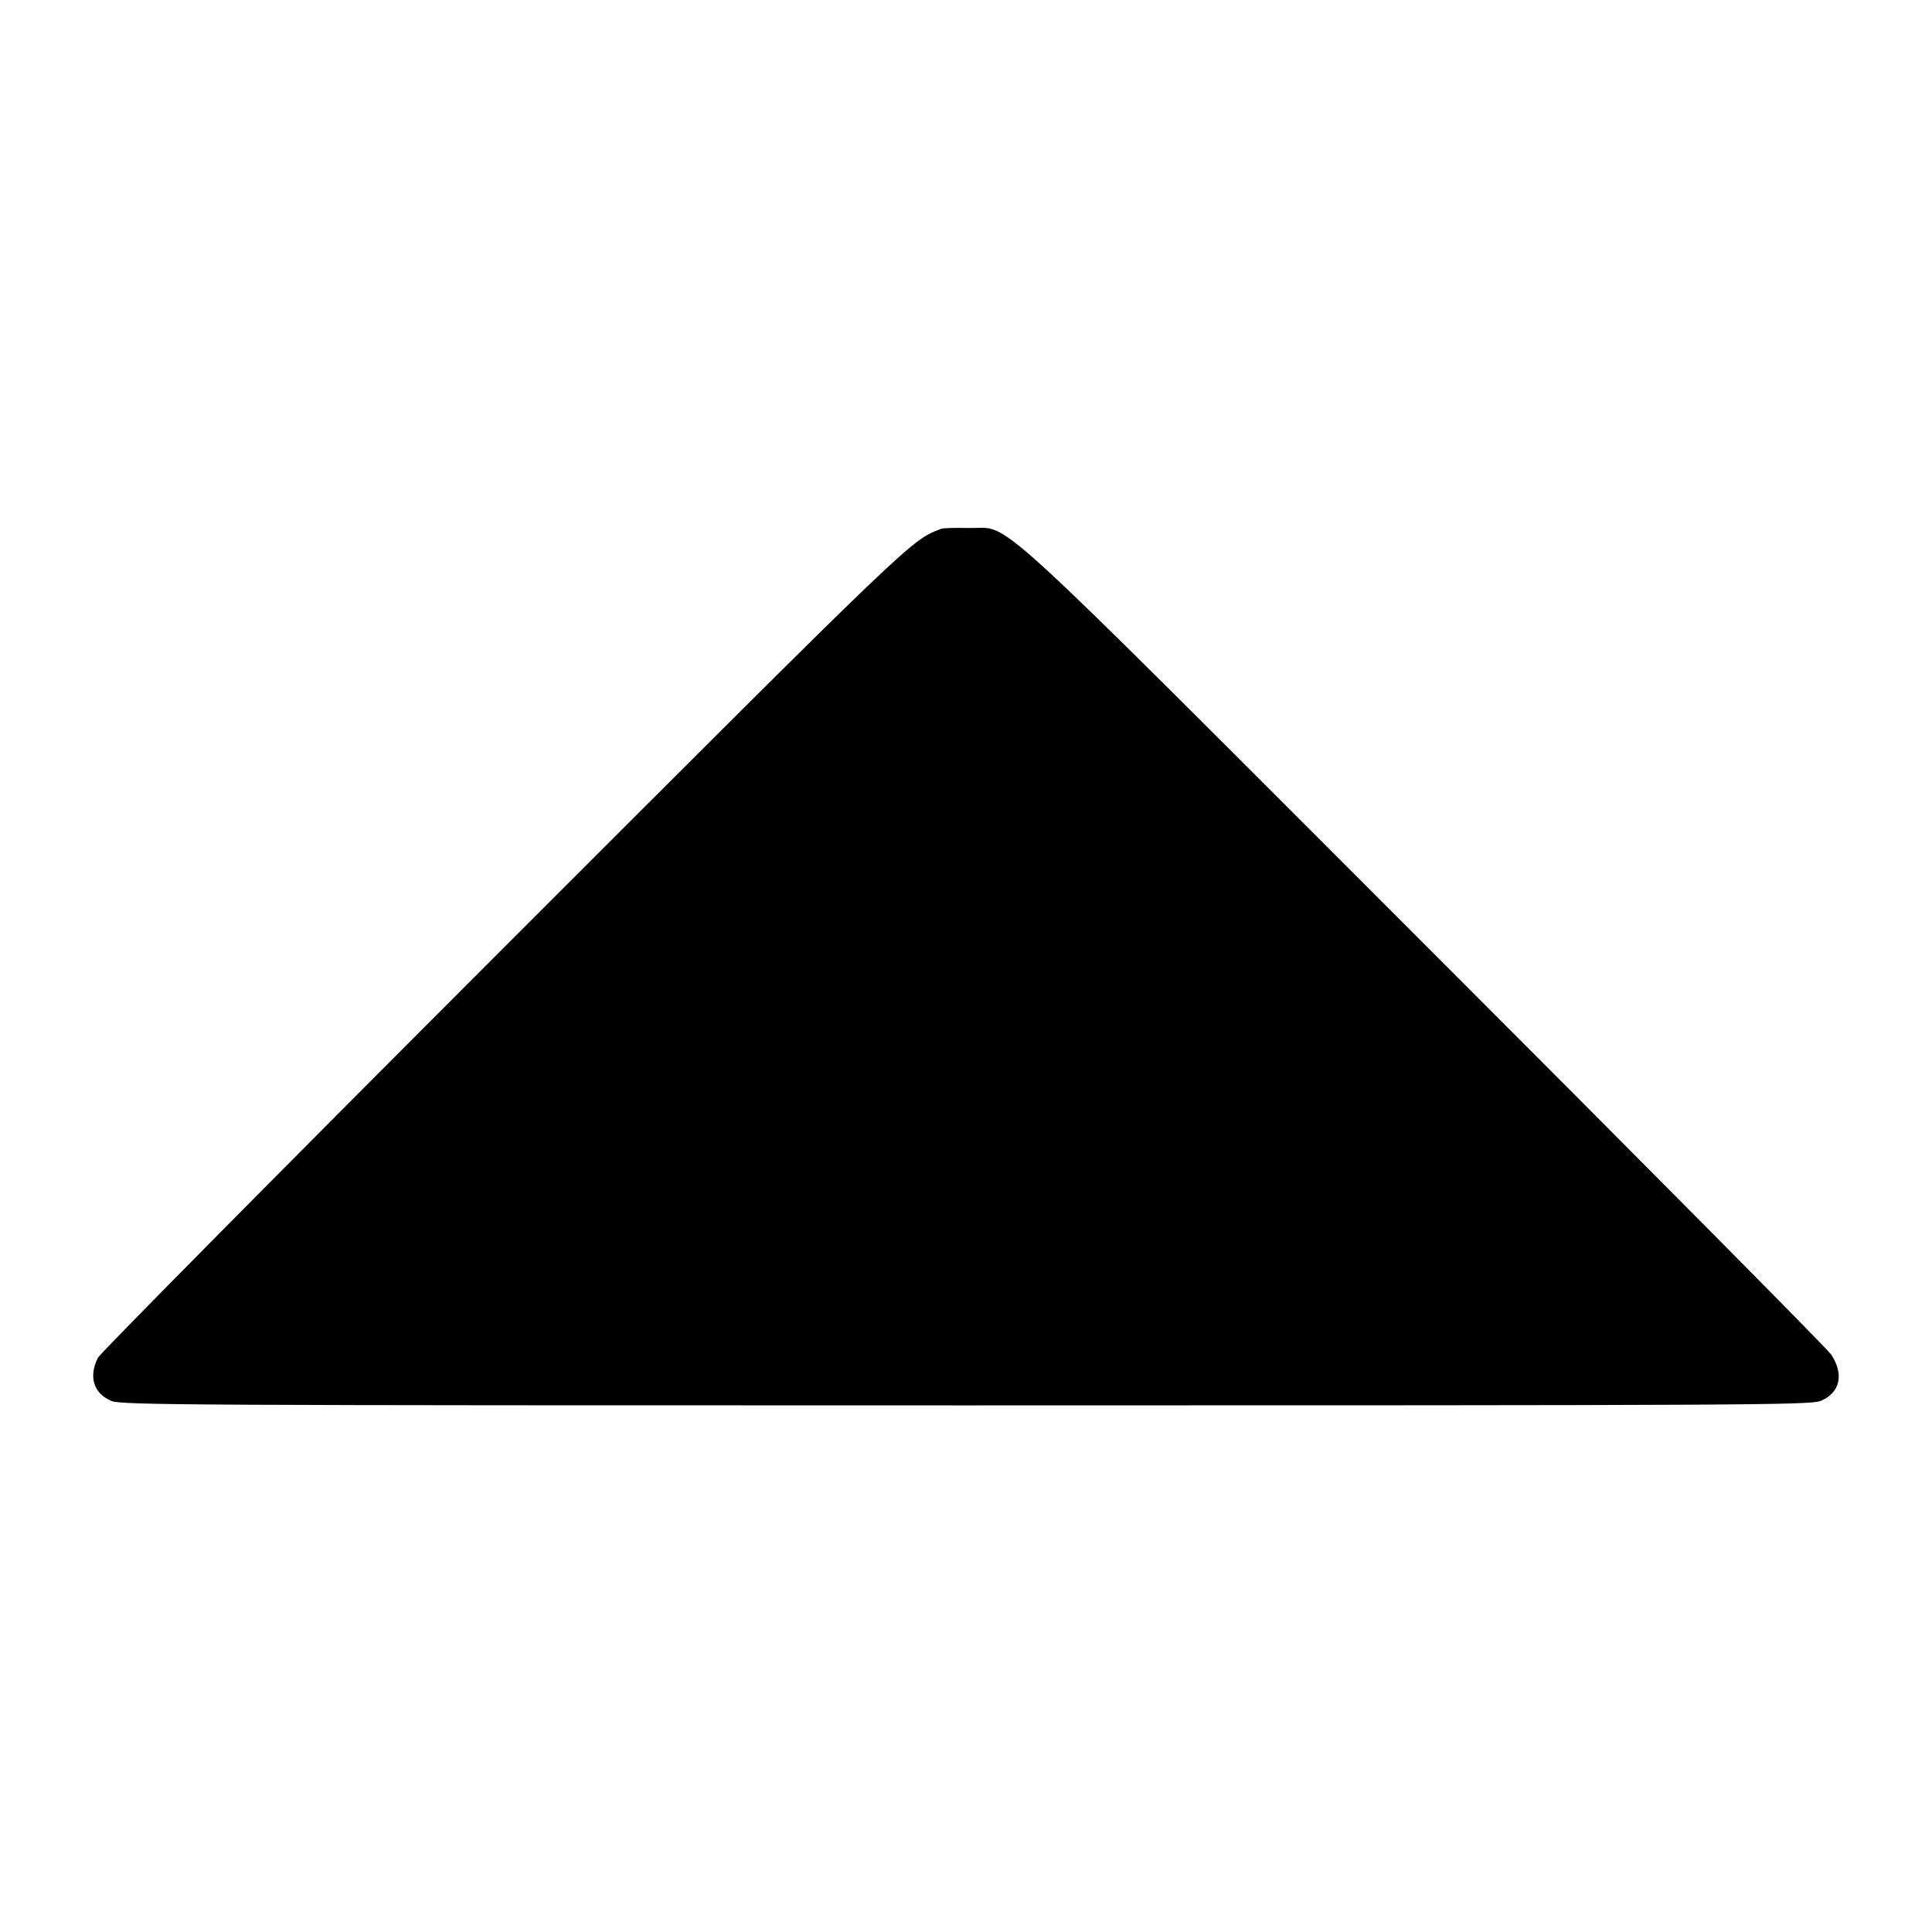 <?xml version="1.0" standalone="no"?>
<!DOCTYPE svg PUBLIC "-//W3C//DTD SVG 20010904//EN"
 "http://www.w3.org/TR/2001/REC-SVG-20010904/DTD/svg10.dtd">
<svg version="1.0" xmlns="http://www.w3.org/2000/svg"
 width="700pt" height="700pt" viewBox="0 0 700 700"
 preserveAspectRatio="xMidYMid meet">
<g transform="translate(0,700) scale(0.1,-0.1)"
fill="#000000" stroke="none">
<path d="M3410 5084 c-111 -43 -83 -16 -1580 -1513 -802 -802 -1466 -1473
-1475 -1490 -35 -69 -16 -130 49 -157 38 -15 271 -16 3096 -16 2823 0 3058 1
3096 16 71 29 86 96 39 168 -15 22 -679 692 -1477 1490 -1624 1624 -1489 1501
-1648 1505 -47 1 -92 0 -100 -3z"/>
</g>
</svg>
